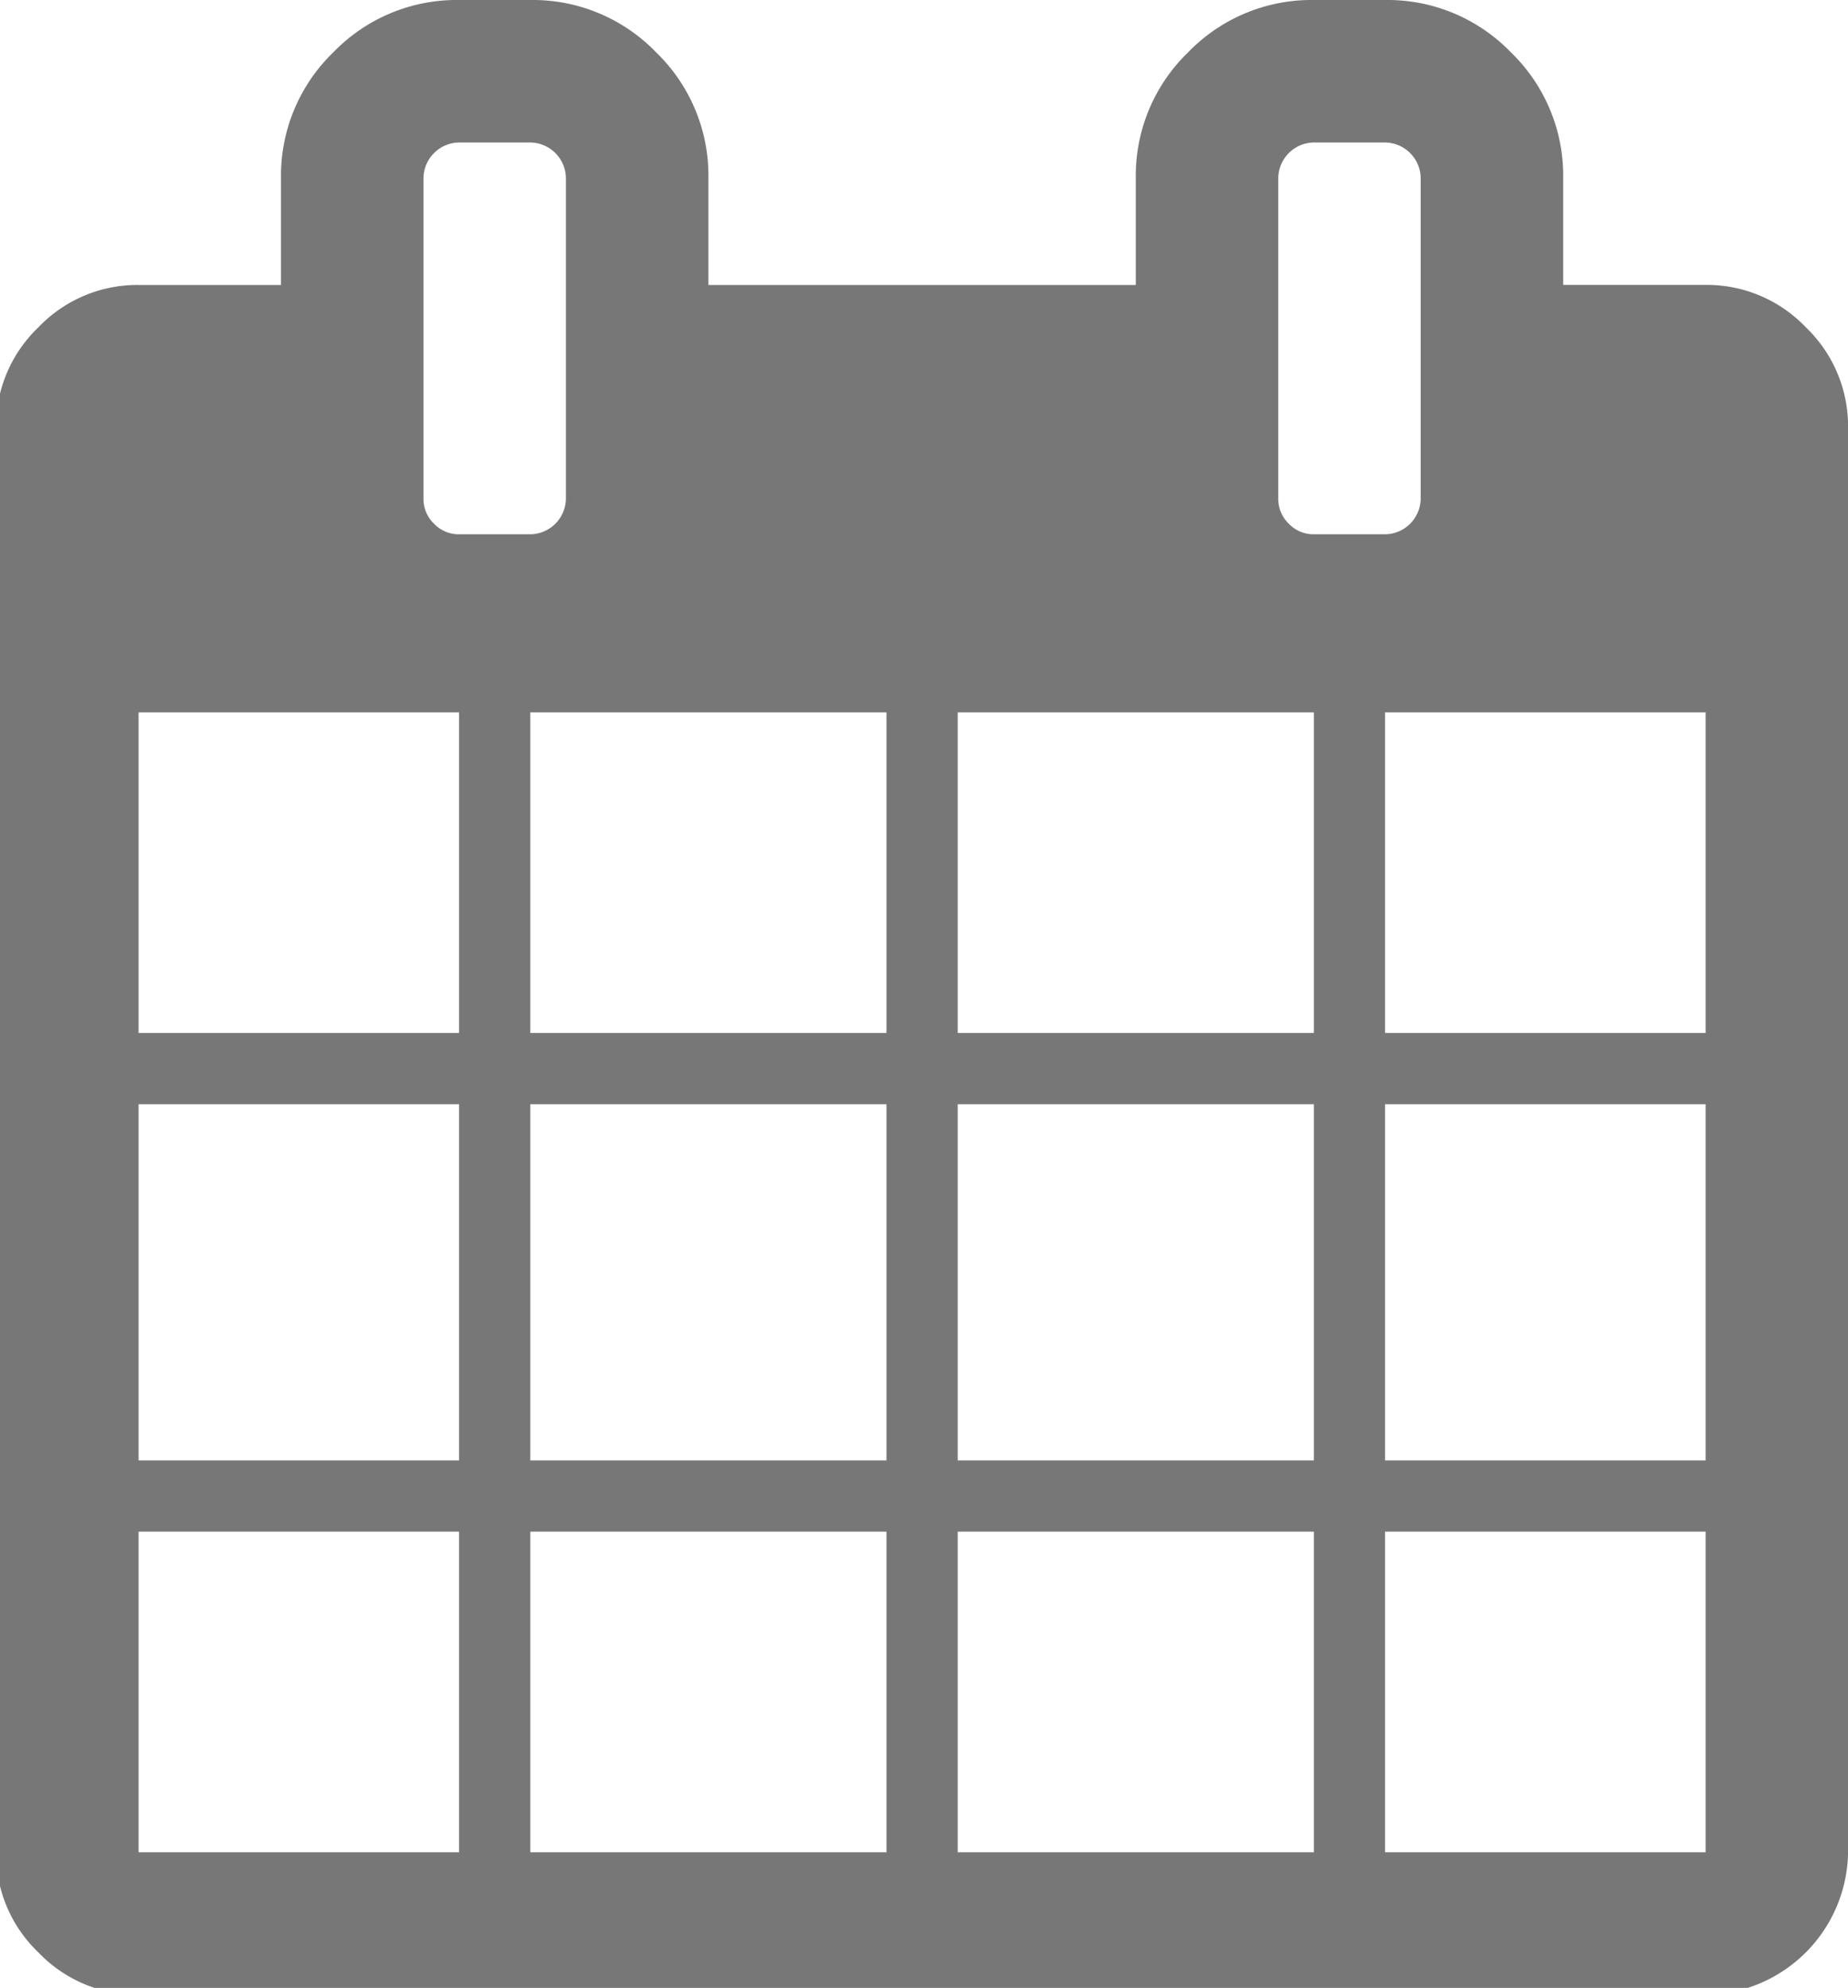 <svg xmlns="http://www.w3.org/2000/svg" width="135.281" height="145.5" viewBox="0 0 135.281 145.5">
<defs>
    <style>
      .cls-1 {
        fill: #777;
        fill-rule: evenodd;
      }
    </style>
  </defs>
  <path id="Forma_1" data-name="Forma 1" class="cls-1" d="M132.192,24.453a10.02,10.02,0,0,0-7.332-3.1H114.432V13.535a12.553,12.553,0,0,0-3.83-9.206A12.555,12.555,0,0,0,101.4.5H96.182a12.551,12.551,0,0,0-9.207,3.83,12.546,12.546,0,0,0-3.83,9.206v7.822H51.859V13.535a12.553,12.553,0,0,0-3.83-9.206A12.552,12.552,0,0,0,38.822.5H33.608A12.553,12.553,0,0,0,24.4,4.329a12.553,12.553,0,0,0-3.83,9.206v7.822H10.144a10.022,10.022,0,0,0-7.333,3.1,10.023,10.023,0,0,0-3.1,7.333V136.073a10.019,10.019,0,0,0,3.1,7.331,10.019,10.019,0,0,0,7.333,3.1H124.858a10.576,10.576,0,0,0,10.428-10.428V31.786A10.027,10.027,0,0,0,132.192,24.453ZM33.607,136.072H10.144V112.607H33.607v23.465Zm0-28.679H10.144V81.323H33.607v26.07Zm0-31.286H10.144V52.643H33.607V76.107ZM31.775,38.833A2.5,2.5,0,0,1,31,37V13.536a2.643,2.643,0,0,1,2.607-2.607h5.214a2.644,2.644,0,0,1,2.607,2.607V37a2.644,2.644,0,0,1-2.607,2.607H33.608A2.5,2.5,0,0,1,31.775,38.833Zm33.118,97.239H38.821V112.607H64.894v23.465Zm0-28.679H38.821V81.323H64.894v26.07Zm0-31.286H38.821V52.643H64.894V76.107ZM96.18,136.072H70.108V112.607H96.18v23.465Zm0-28.679H70.108V81.323H96.18v26.07Zm0-31.286H70.108V52.643H96.18V76.107ZM94.346,38.833A2.507,2.507,0,0,1,93.575,37V13.536a2.639,2.639,0,0,1,2.605-2.607h5.213A2.641,2.641,0,0,1,104,13.536V37a2.641,2.641,0,0,1-2.607,2.607H96.18A2.5,2.5,0,0,1,94.346,38.833Zm30.512,97.239H101.393V112.607h23.465v23.465Zm0-28.679H101.393V81.323h23.465v26.07Zm0-31.286H101.393V52.643h23.465V76.107Z" transform="translate(0 -0.5)"/>
</svg>

